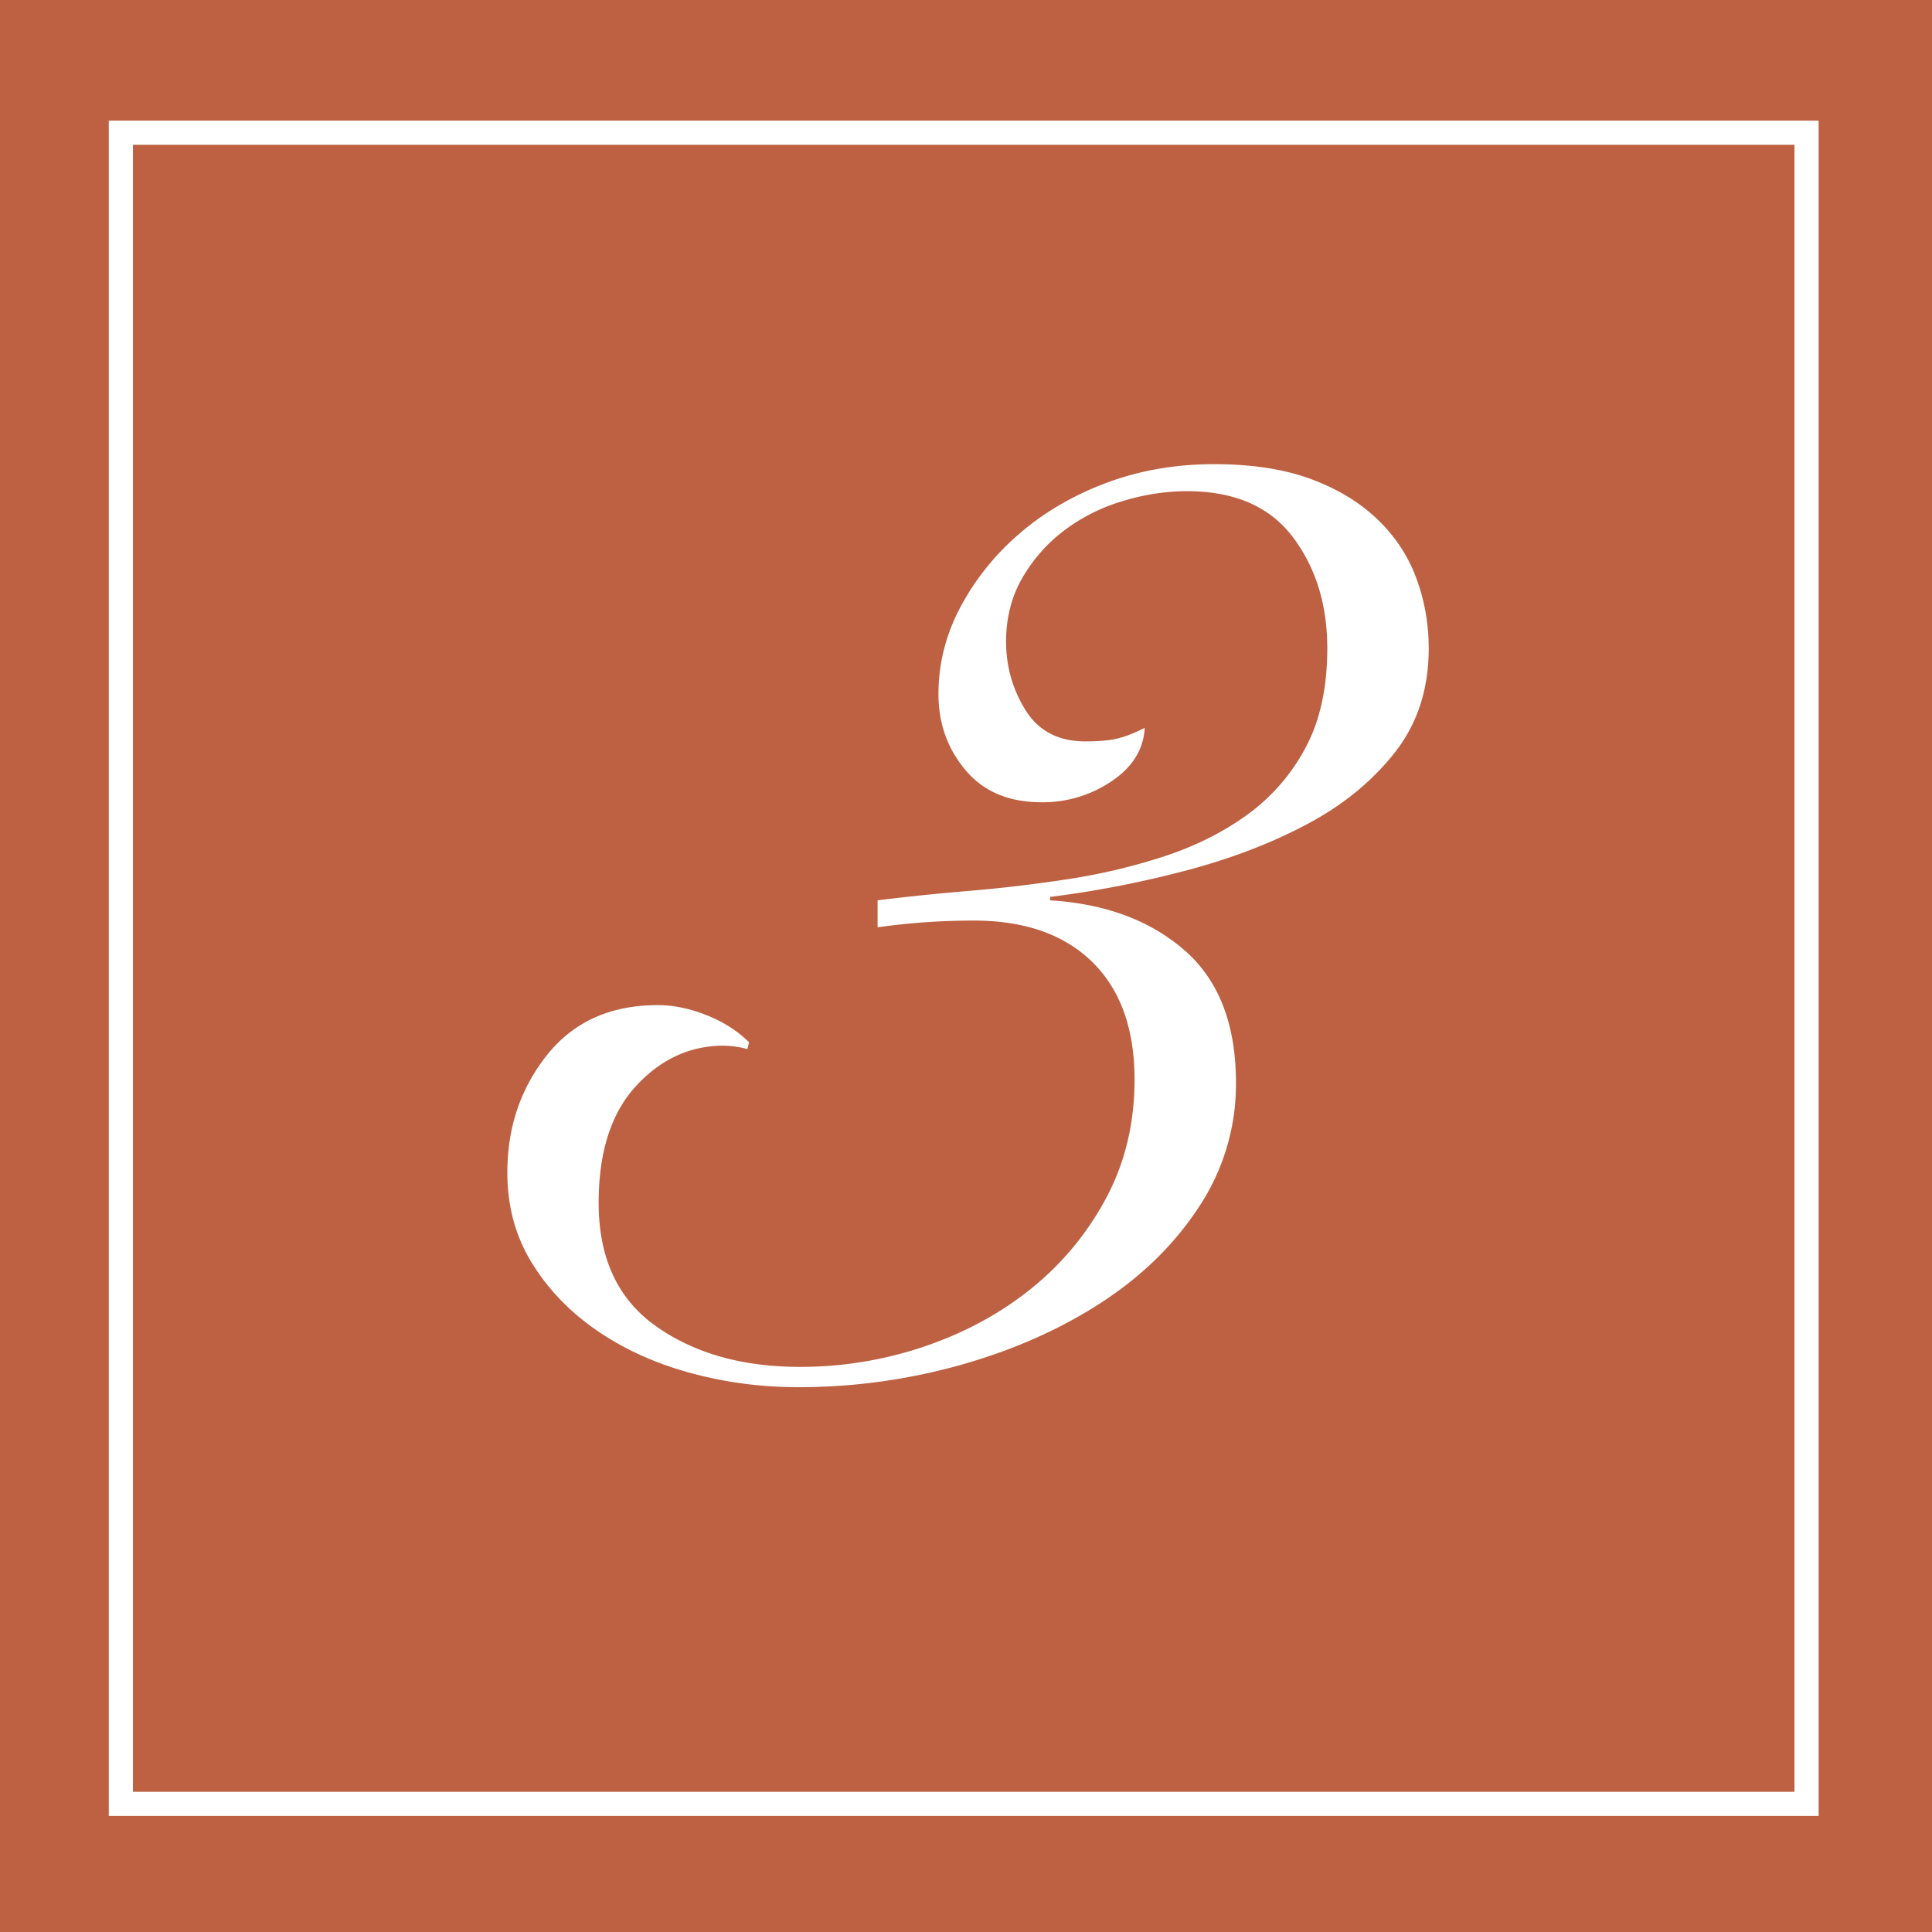 <svg version="1.1" id="レイヤー_1" xmlns="http://www.w3.org/2000/svg" x="0" y="0" width="80" height="80" xml:space="preserve"><style>.st1{fill:#fff}</style><path fill="#bd6142" d="M0 0h80v80H0z"/><path class="st1" d="M74.305 5.995v68.2h-68.8v-68.2h68.8m1-1h-70.8v70.2h70.8v-70.2z"/><path class="st1" d="M36.34 37.28a93.844 93.844 0 013.745-.386 61.205 61.205 0 004.13-.489 24.889 24.889 0 003.99-.945c1.283-.42 2.426-.991 3.43-1.715a8.128 8.128 0 002.415-2.766c.606-1.119.91-2.495.91-4.13 0-1.819-.479-3.359-1.435-4.62-.957-1.26-2.416-1.89-4.375-1.89-.888 0-1.785.14-2.695.42a7.6 7.6 0 00-2.415 1.226 6.576 6.576 0 00-1.716 1.96c-.443.77-.664 1.645-.664 2.625 0 1.026.268 1.972.805 2.835.536.863 1.365 1.295 2.484 1.295.514 0 .934-.035 1.261-.105.325-.07.723-.221 1.19-.455-.048.888-.502 1.622-1.365 2.205a5.069 5.069 0 01-2.905.875c-1.355 0-2.404-.442-3.149-1.33-.748-.886-1.121-1.936-1.121-3.149 0-1.261.303-2.461.91-3.605a10.53 10.53 0 012.45-3.045c1.026-.886 2.228-1.586 3.604-2.1 1.377-.514 2.858-.771 4.445-.771 1.54 0 2.858.199 3.955.595 1.096.397 2.018.945 2.766 1.645.746.7 1.295 1.517 1.645 2.45s.525 1.914.525 2.939c0 1.681-.467 3.115-1.4 4.306-.934 1.189-2.146 2.182-3.641 2.975-1.493.794-3.174 1.435-5.039 1.925-1.867.49-3.734.853-5.6 1.085v.141c2.285.14 4.141.829 5.564 2.064 1.423 1.237 2.135 3.069 2.135 5.495a9.19 9.19 0 01-1.54 5.146c-1.026 1.563-2.392 2.893-4.095 3.989-1.704 1.098-3.641 1.949-5.81 2.556a24.78 24.78 0 01-6.685.909c-1.54 0-3.034-.198-4.48-.595-1.447-.396-2.73-.979-3.851-1.75-1.12-.77-2.018-1.703-2.694-2.8-.678-1.096-1.016-2.345-1.016-3.745 0-1.866.548-3.488 1.645-4.865 1.097-1.376 2.625-2.065 4.586-2.065.652 0 1.33.14 2.029.42.7.28 1.283.654 1.75 1.12l-.07.279a4.12 4.12 0 00-.979-.14c-1.399 0-2.614.561-3.64 1.68-1.027 1.12-1.54 2.73-1.54 4.83 0 2.287.793 3.99 2.38 5.11 1.586 1.12 3.57 1.68 5.949 1.68a15.94 15.94 0 005.146-.84c1.656-.56 3.126-1.353 4.41-2.38a12.11 12.11 0 003.115-3.745c.793-1.47 1.19-3.115 1.19-4.935 0-2.101-.585-3.722-1.75-4.865-1.168-1.143-2.801-1.715-4.9-1.715a28.324 28.324 0 00-3.99.279V37.28z"/></svg>